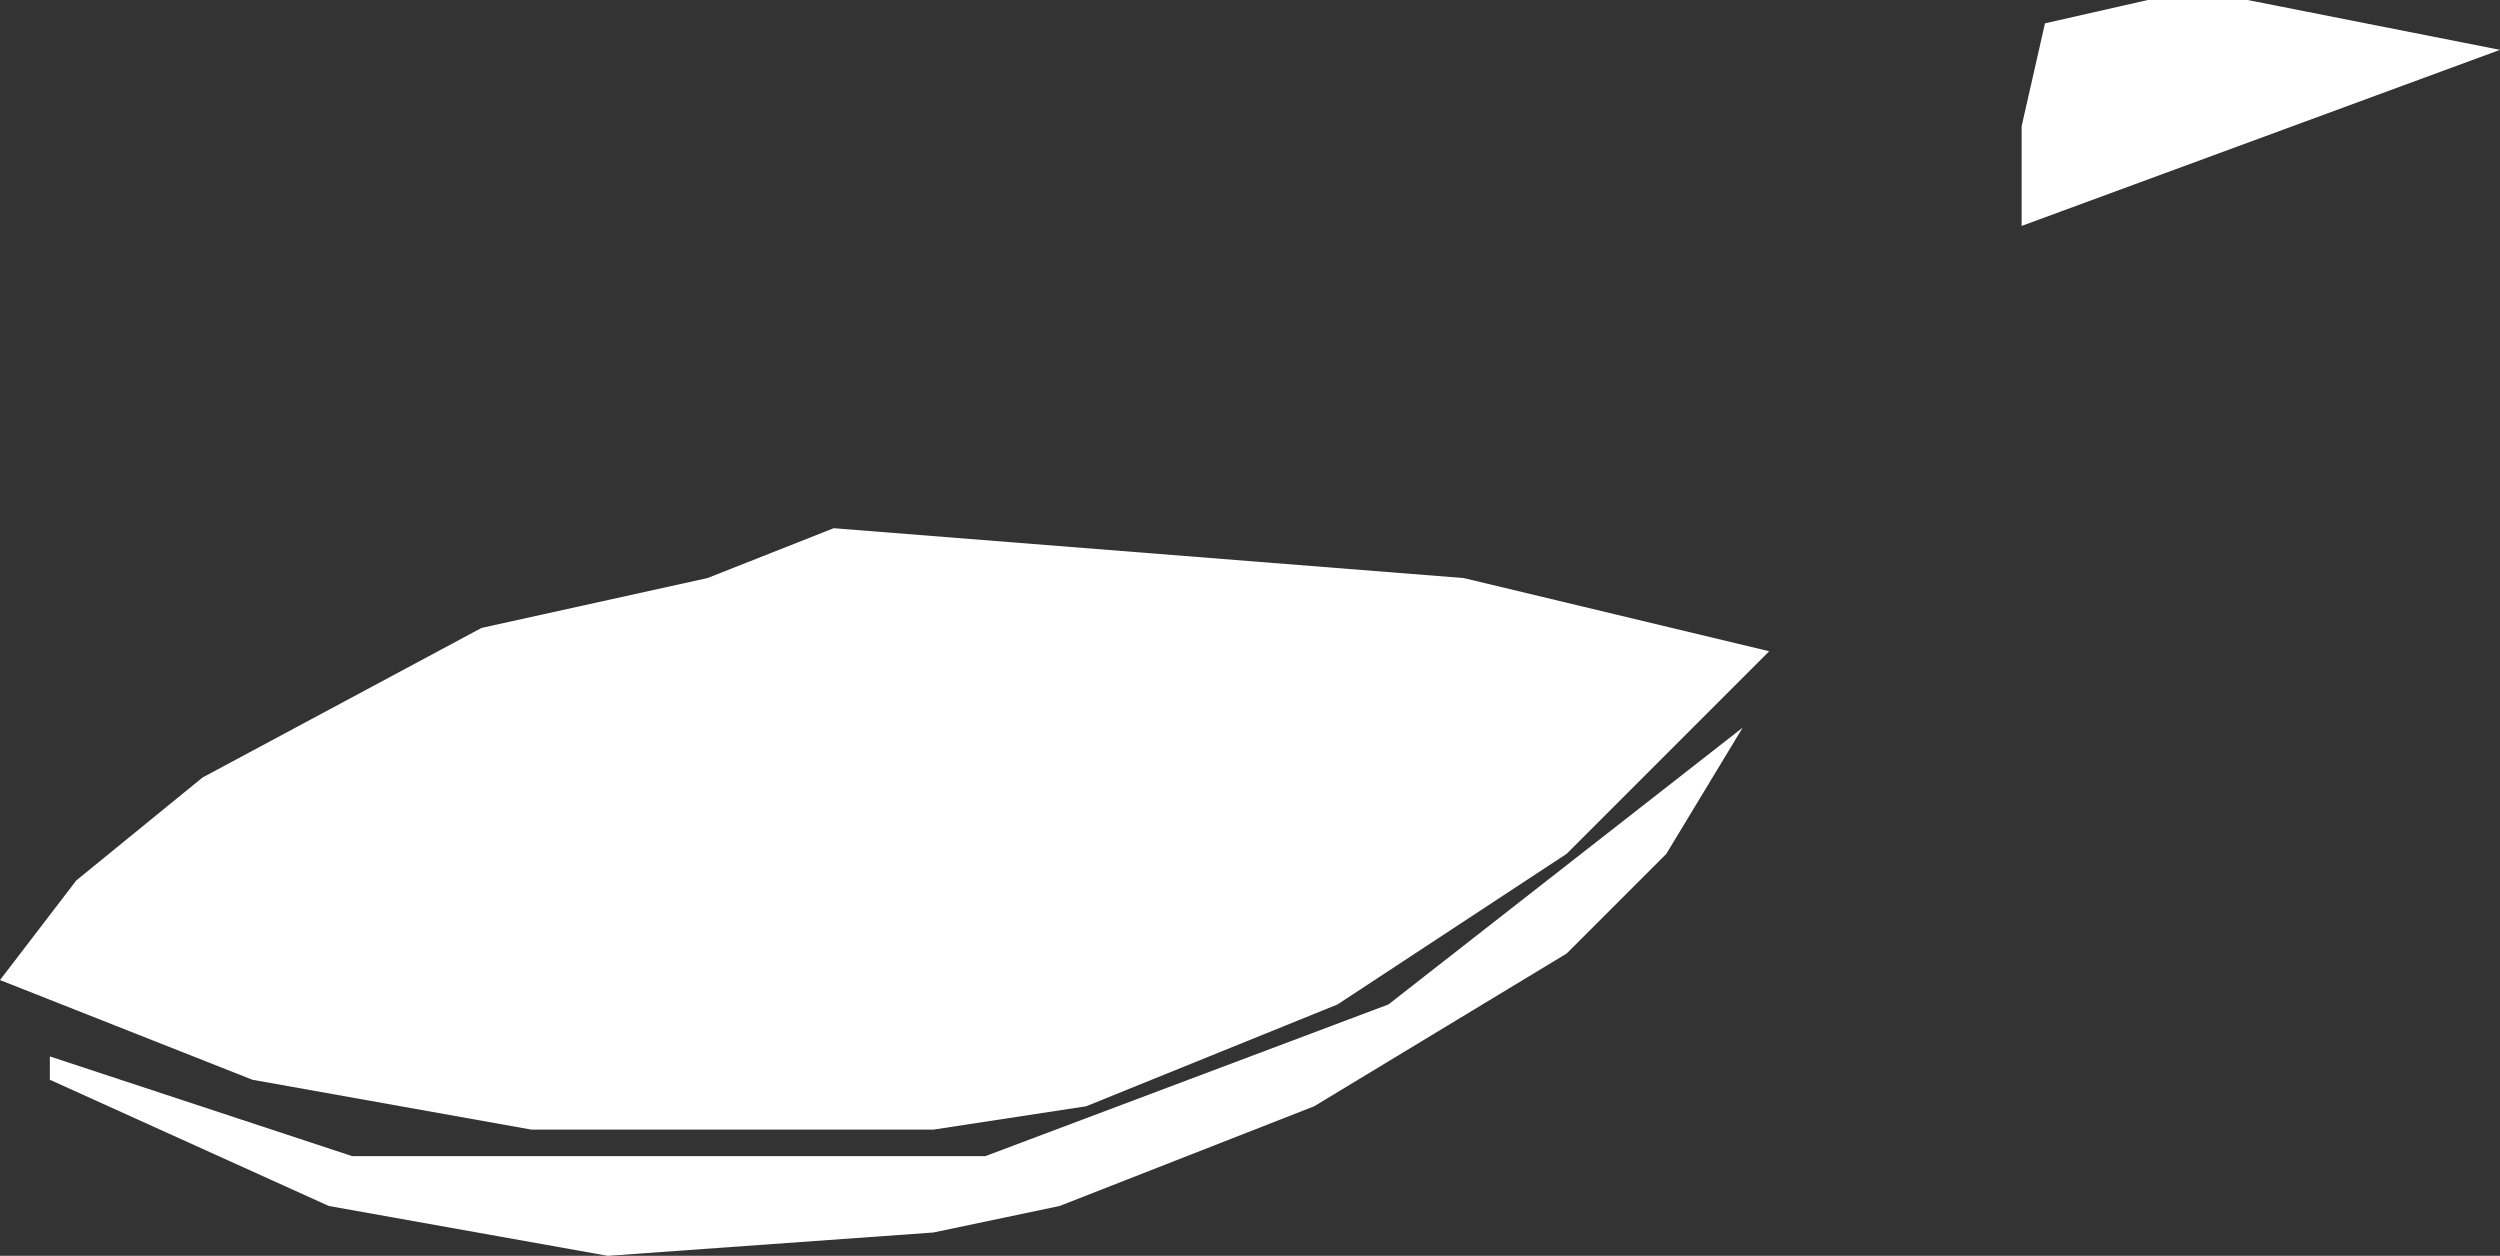<?xml version="1.0" encoding="UTF-8" standalone="no"?>
<svg xmlns:xlink="http://www.w3.org/1999/xlink" height="59.2px" width="117.85px" xmlns="http://www.w3.org/2000/svg">
  <rect width="100%" height="100%" fill="#333333" stroke="none"/>
  <g transform="matrix(1.0, 0.0, 0.0, 1.0, 58.9, 29.6)">
    <path d="M42.35 -29.6 L47.05 -29.6 58.95 -27.25 36.4 -18.95 36.4 -23.65 37.5 -28.5 42.35 -29.6 M-14.9 23.65 L-33.85 23.65 -47.0 21.3 -58.9 16.6 -55.3 11.9 -49.35 7.05 -36.2 0.0 -25.55 -2.35 -19.6 -4.7 10.1 -2.35 24.5 1.1 14.95 10.65 4.15 17.75 -7.7 22.55 -14.9 23.65 M6.55 17.75 L23.25 4.7 19.65 10.65 14.95 15.35 3.05 22.55 -8.95 27.25 -14.9 28.5 -30.25 29.6 -43.4 27.25 -56.55 21.3 -56.55 20.2 -42.3 24.9 -12.45 24.9 6.55 17.75" fill="#ffffff" fill-rule="evenodd" stroke="none"/>
  </g>
</svg>
